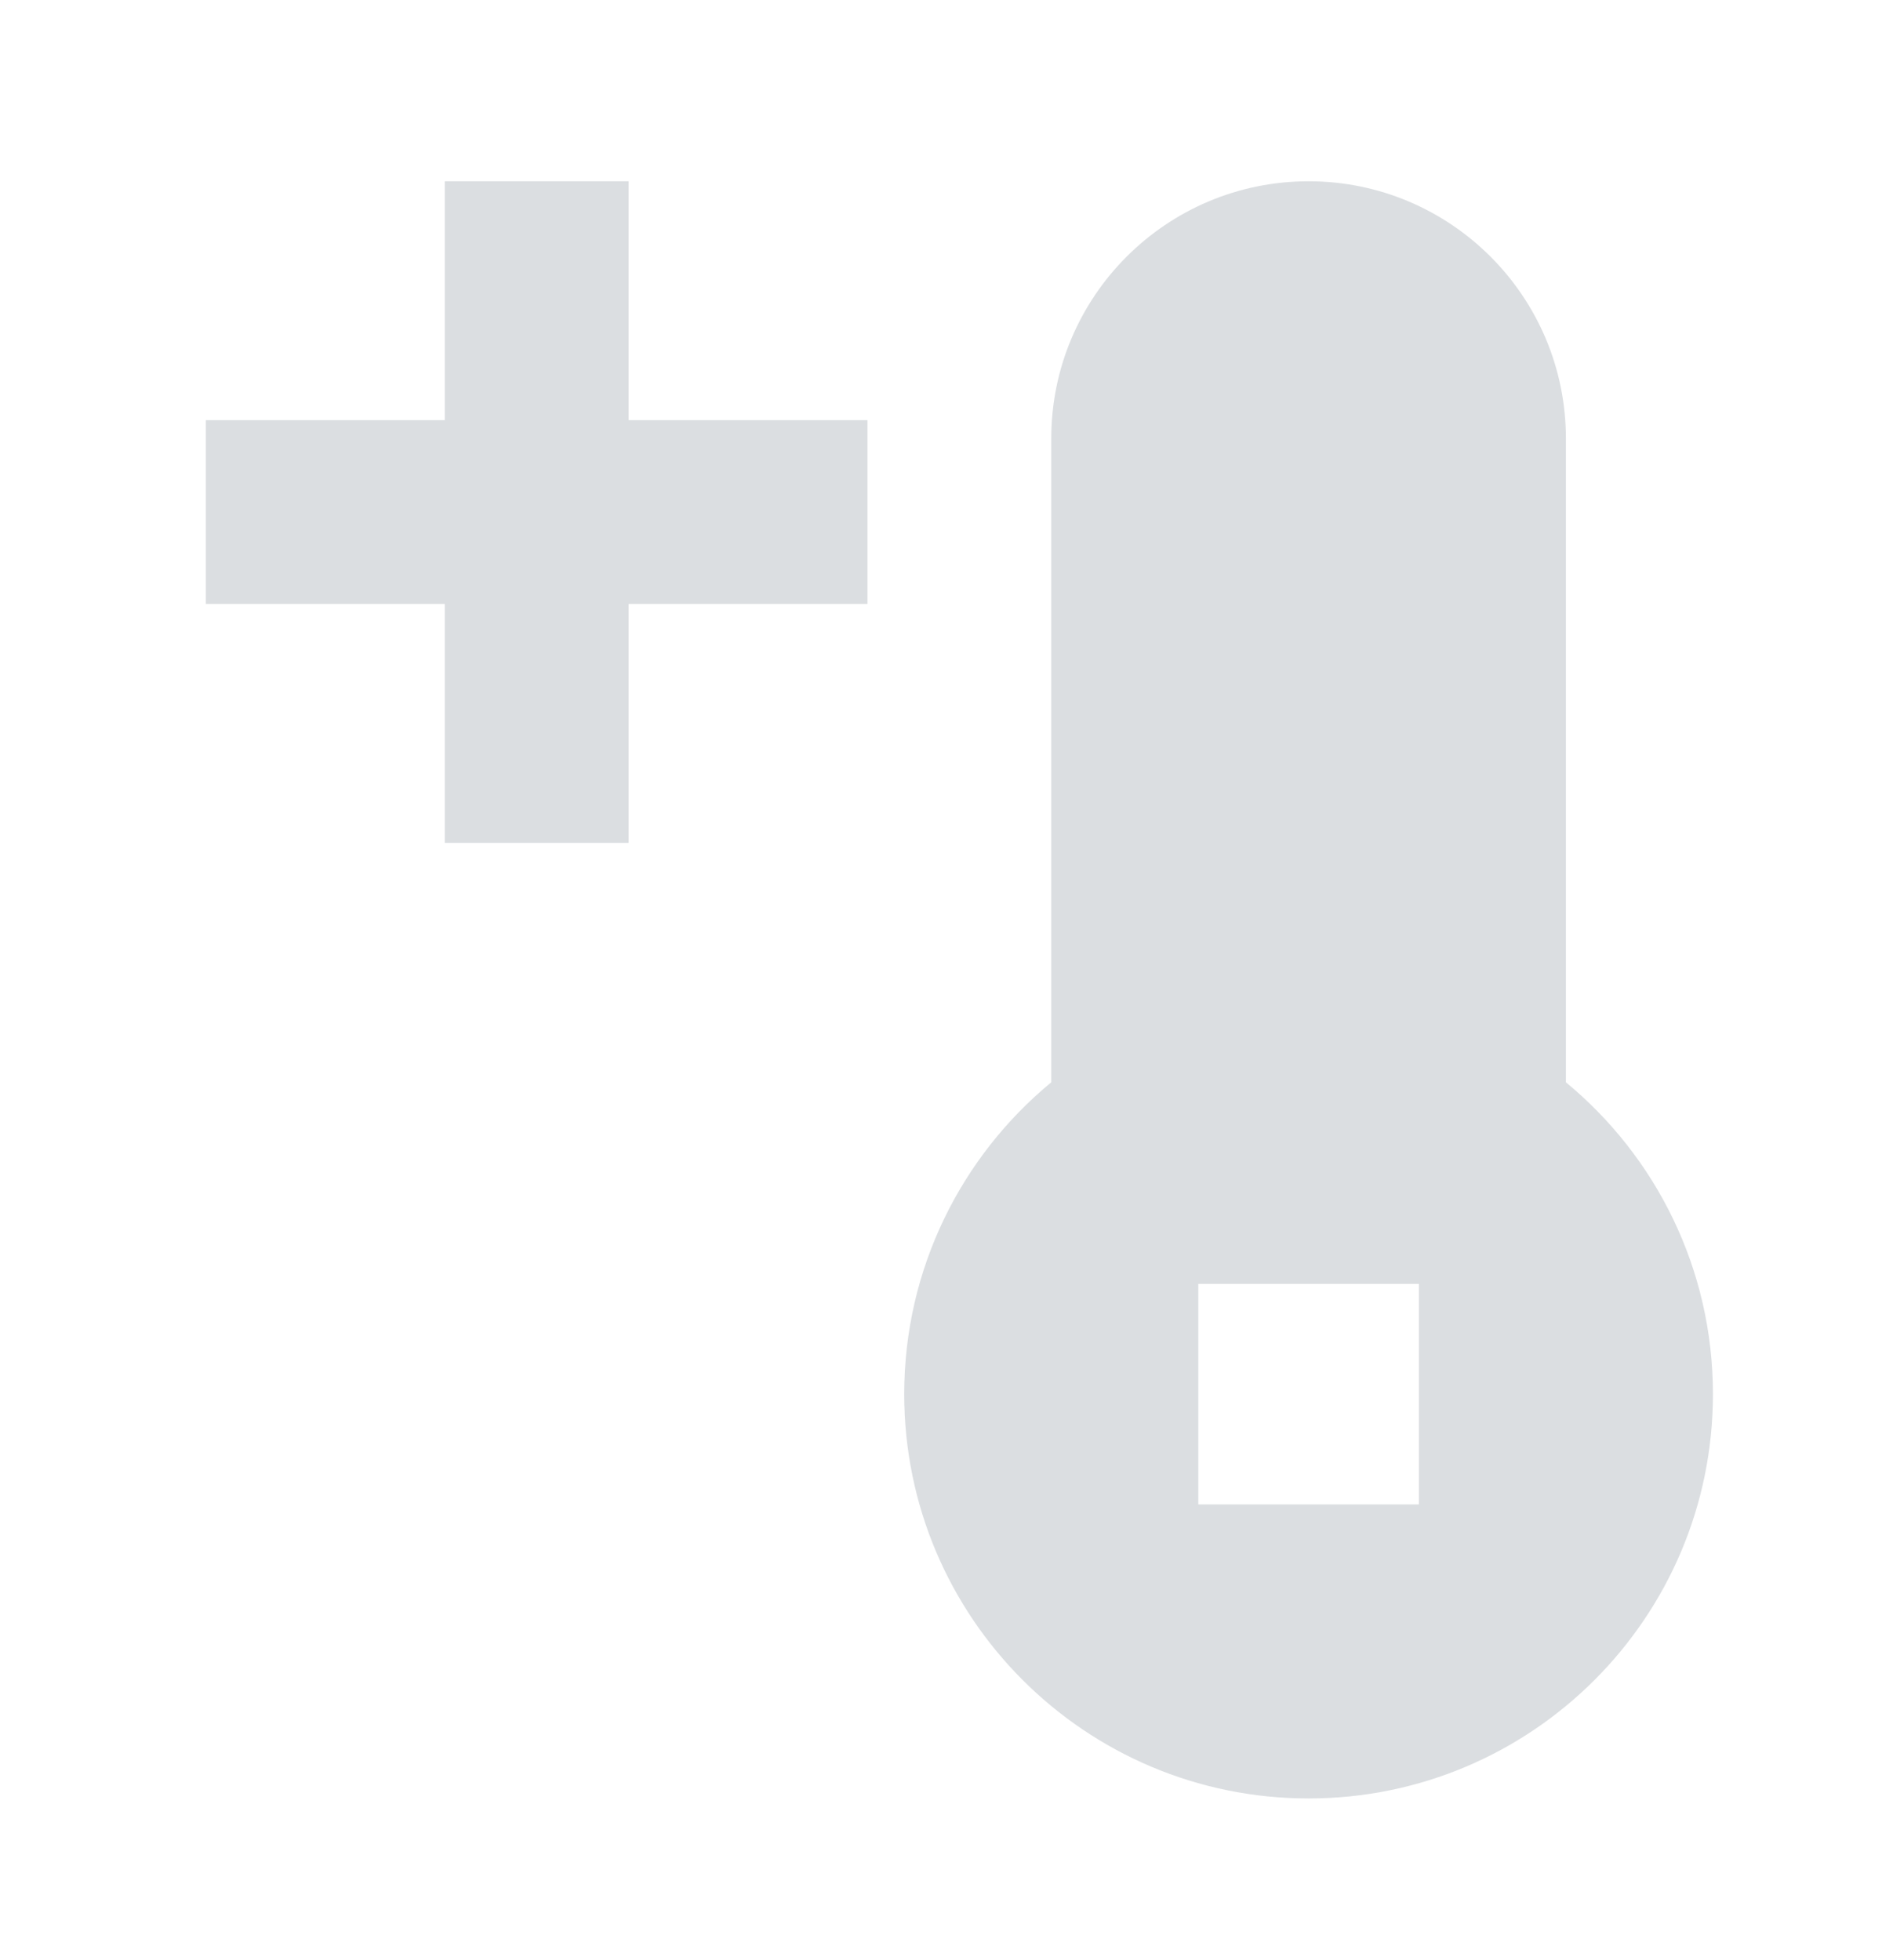 <?xml version="1.0" encoding="UTF-8"?> <svg xmlns="http://www.w3.org/2000/svg" width="24" height="25" viewBox="0 0 24 25" fill="none"><path fill-rule="evenodd" clip-rule="evenodd" d="M5.672 7.703V10.75H8.016V7.703H11.062V5.359H8.016V2.312H5.672V5.359H2.625V7.703H5.672ZM16.688 2.312C14.875 2.312 13.406 3.782 13.406 5.594V13.804C12.262 14.748 11.531 16.179 11.531 17.781C11.531 20.629 13.84 22.938 16.688 22.938C19.535 22.938 21.844 20.629 21.844 17.781C21.844 16.179 21.113 14.748 19.969 13.804V5.594C19.969 3.782 18.5 2.312 16.688 2.312ZM18.094 16.375H15.281V19.188H18.094V16.375Z" fill="#DBDEE1"></path></svg> 
